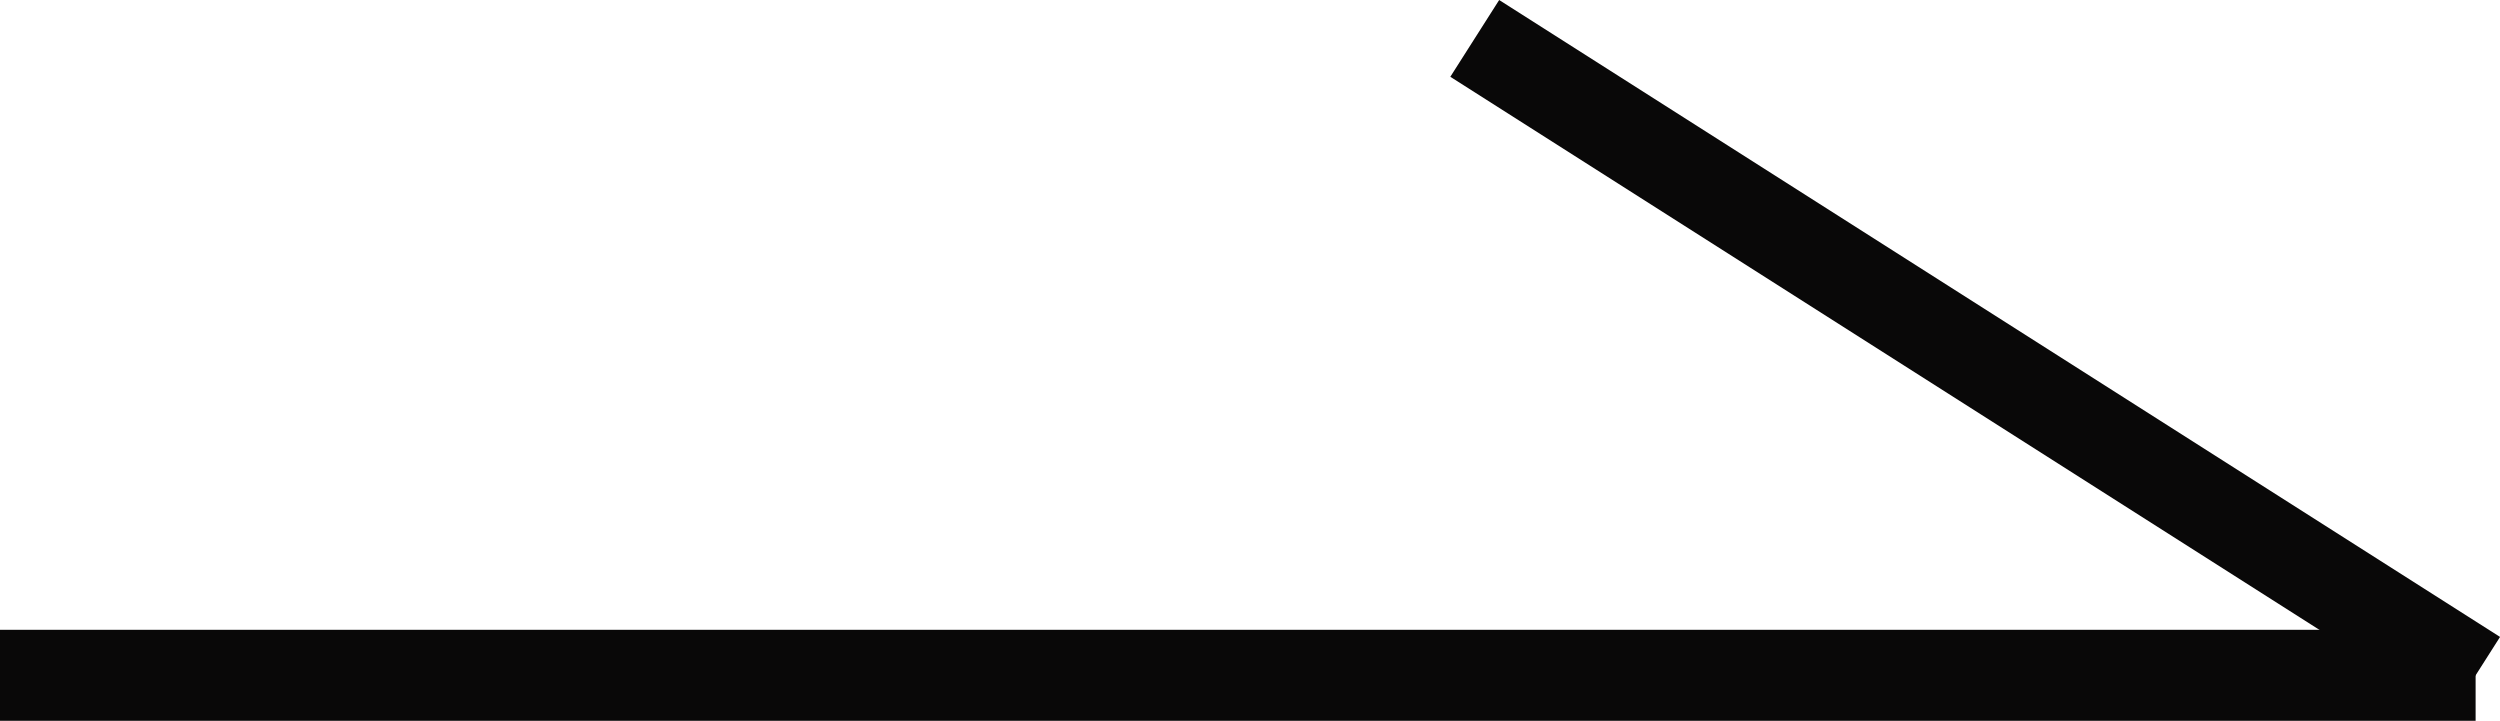<svg xmlns="http://www.w3.org/2000/svg" width="27.476" height="7.922" viewBox="0 0 27.476 7.922"><g transform="translate(-822.292 -1174.078)"><line x2="11" y2="7" transform="translate(838.5 1174.5)" fill="none" stroke="#090808" stroke-width="1"/><g transform="translate(163.792 33)"><g transform="translate(658.5 1148.5)"><line x2="27.208" fill="none" stroke="#090808" stroke-width="1"/></g></g></g></svg>